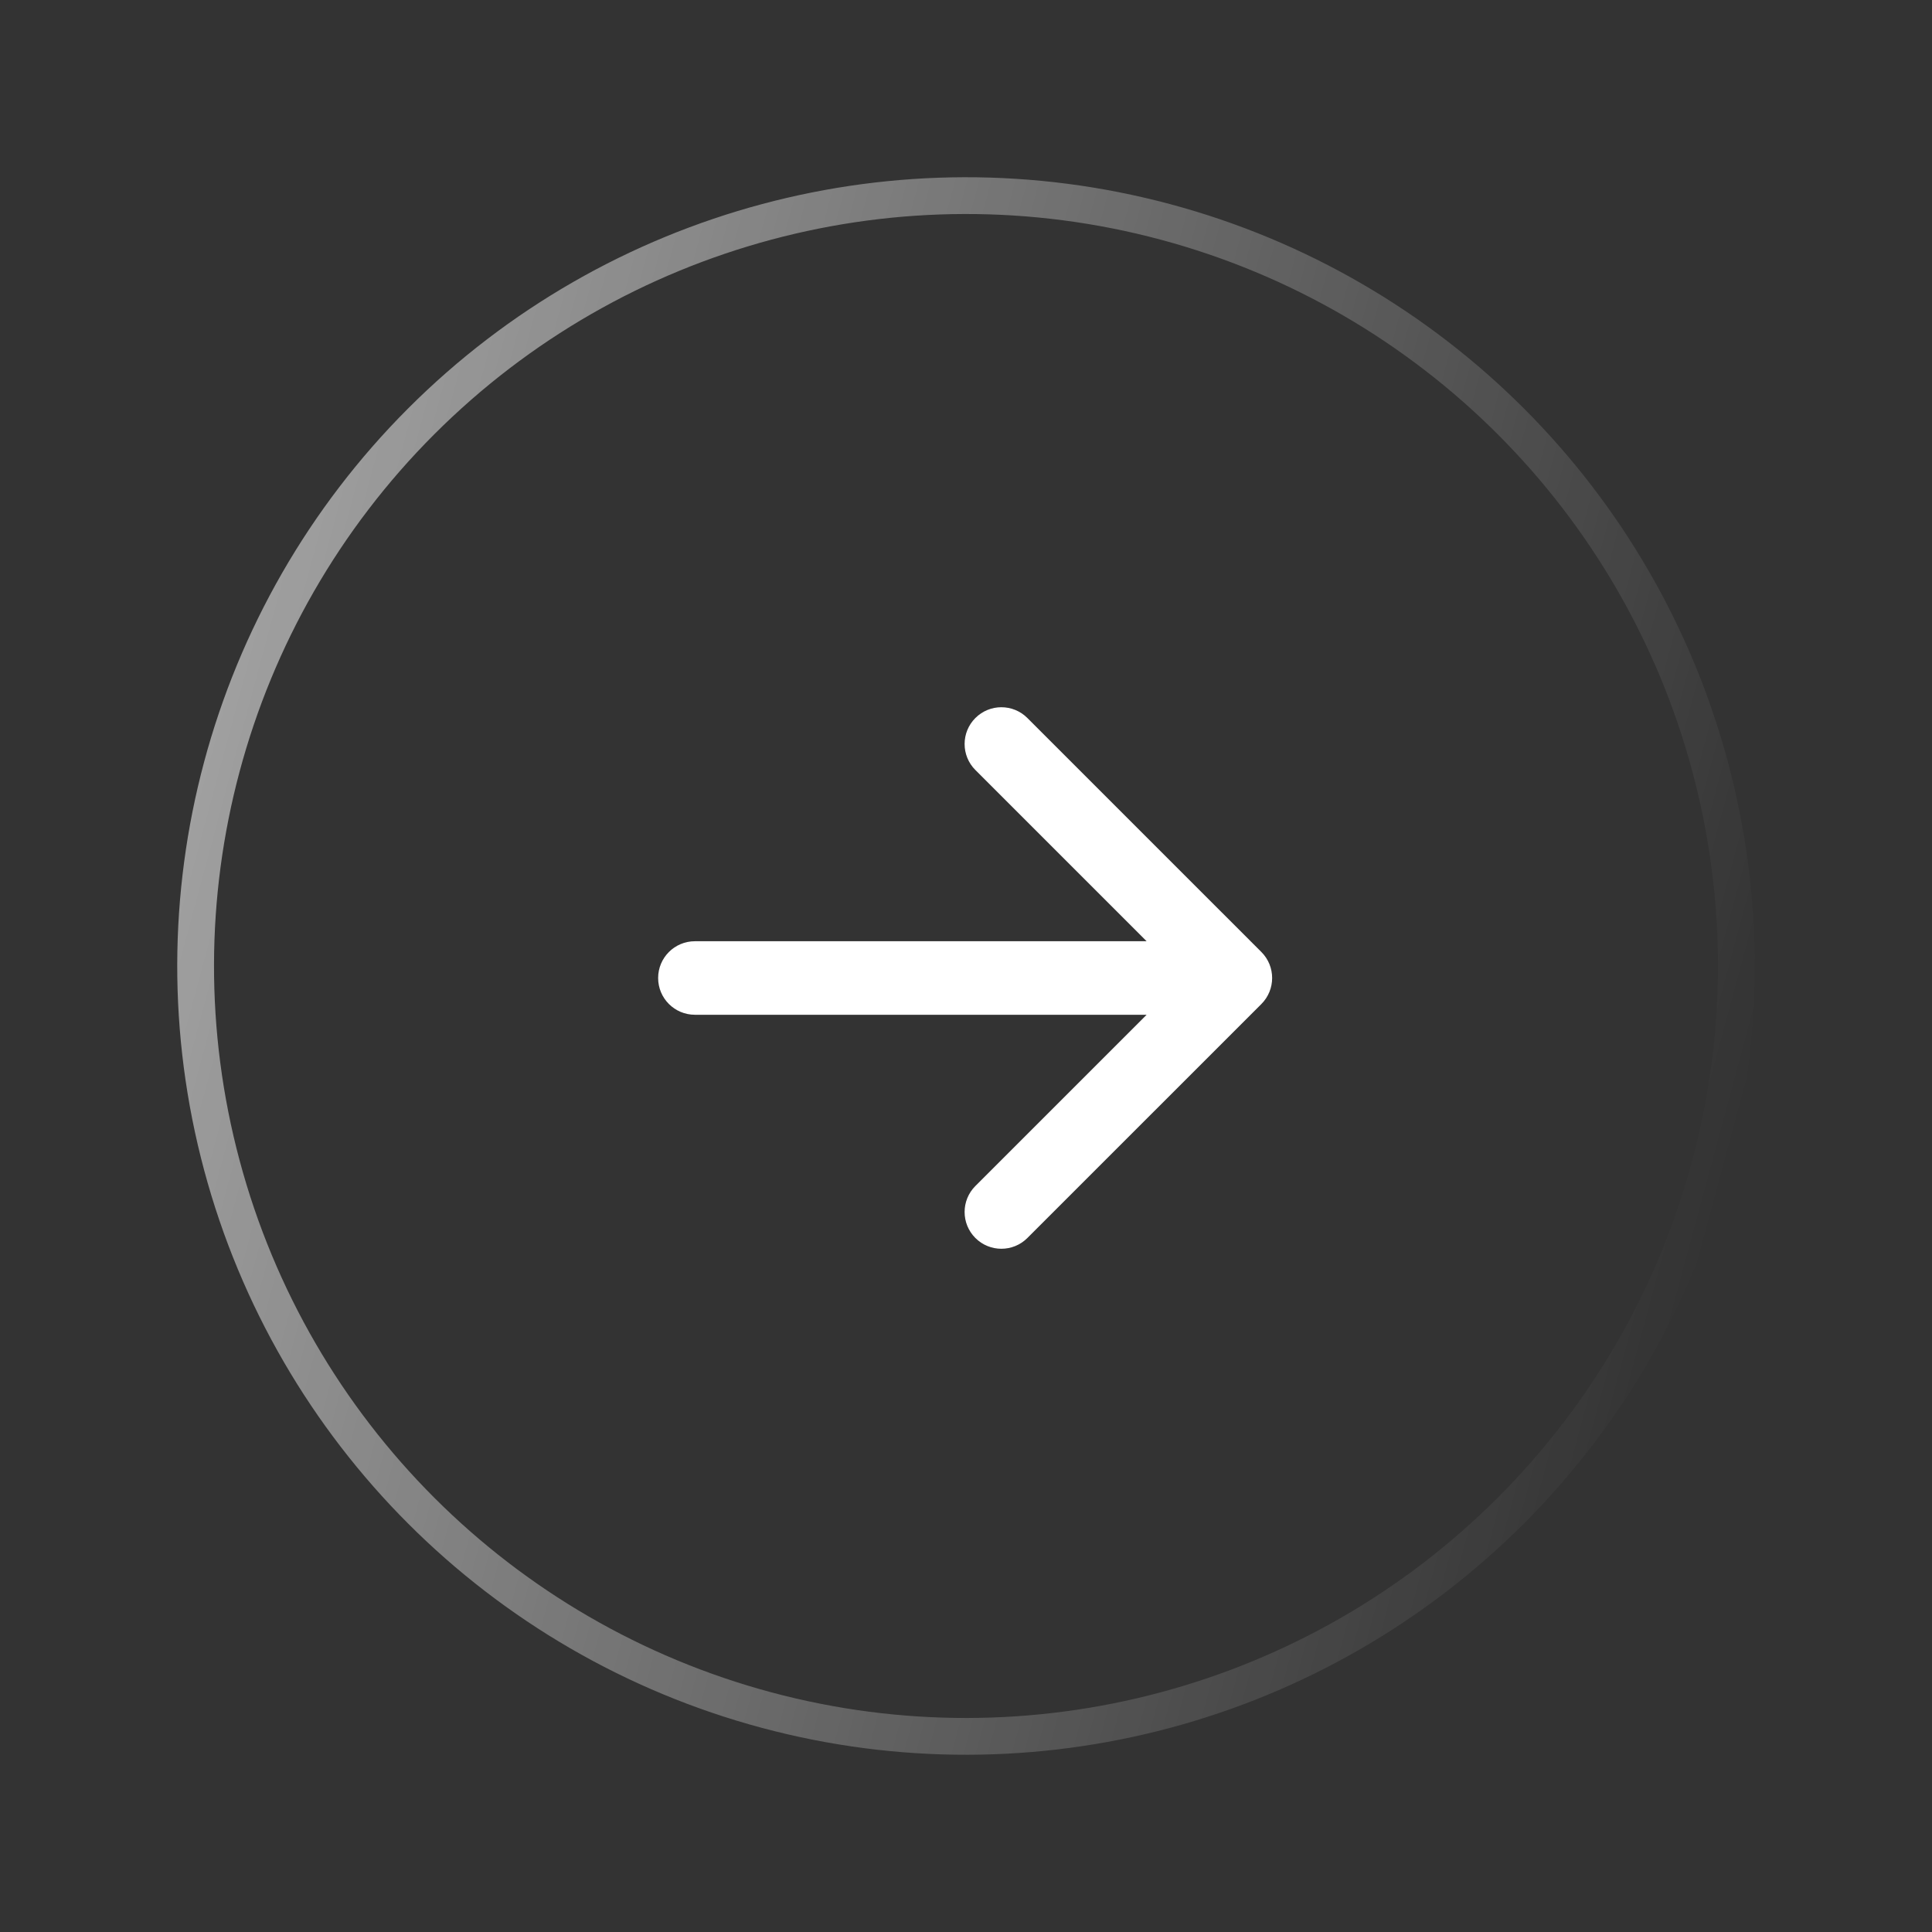 <svg width="83" height="83" viewBox="0 0 83 83" fill="none" xmlns="http://www.w3.org/2000/svg">
<rect x="0" y="0" width="83" height="83" fill="#333333" stroke="none"/>
<g id="Group 26">
<circle id="Ellipse 3" cx="41.5" cy="41.5" r="33.095" transform="rotate(-75 41.5 41.5)" stroke="url(#paint0_linear_18_566)" stroke-width="1.58"/>
<path id="Arrow 1" d="M29.854 40.436C28.981 40.436 28.274 41.143 28.274 42.016C28.274 42.888 28.981 43.595 29.854 43.595L29.854 40.436ZM54.19 43.133C54.806 42.516 54.806 41.515 54.19 40.899L44.137 30.846C43.52 30.229 42.52 30.229 41.903 30.846C41.286 31.463 41.286 32.463 41.903 33.08L50.839 42.016L41.903 50.951C41.286 51.568 41.286 52.569 41.903 53.185C42.52 53.802 43.52 53.802 44.137 53.185L54.19 43.133ZM29.854 43.595L53.073 43.595L53.073 40.436L29.854 40.436L29.854 43.595Z" fill="white"/>
</g>
<defs>
<linearGradient id="paint0_linear_18_566" x1="41.711" y1="-51.735" x2="41.5" y2="75.385" gradientUnits="userSpaceOnUse">
<stop stop-color="white"/>
<stop offset="1" stop-color="white" stop-opacity="0"/>
</linearGradient>
</defs>
</svg>

